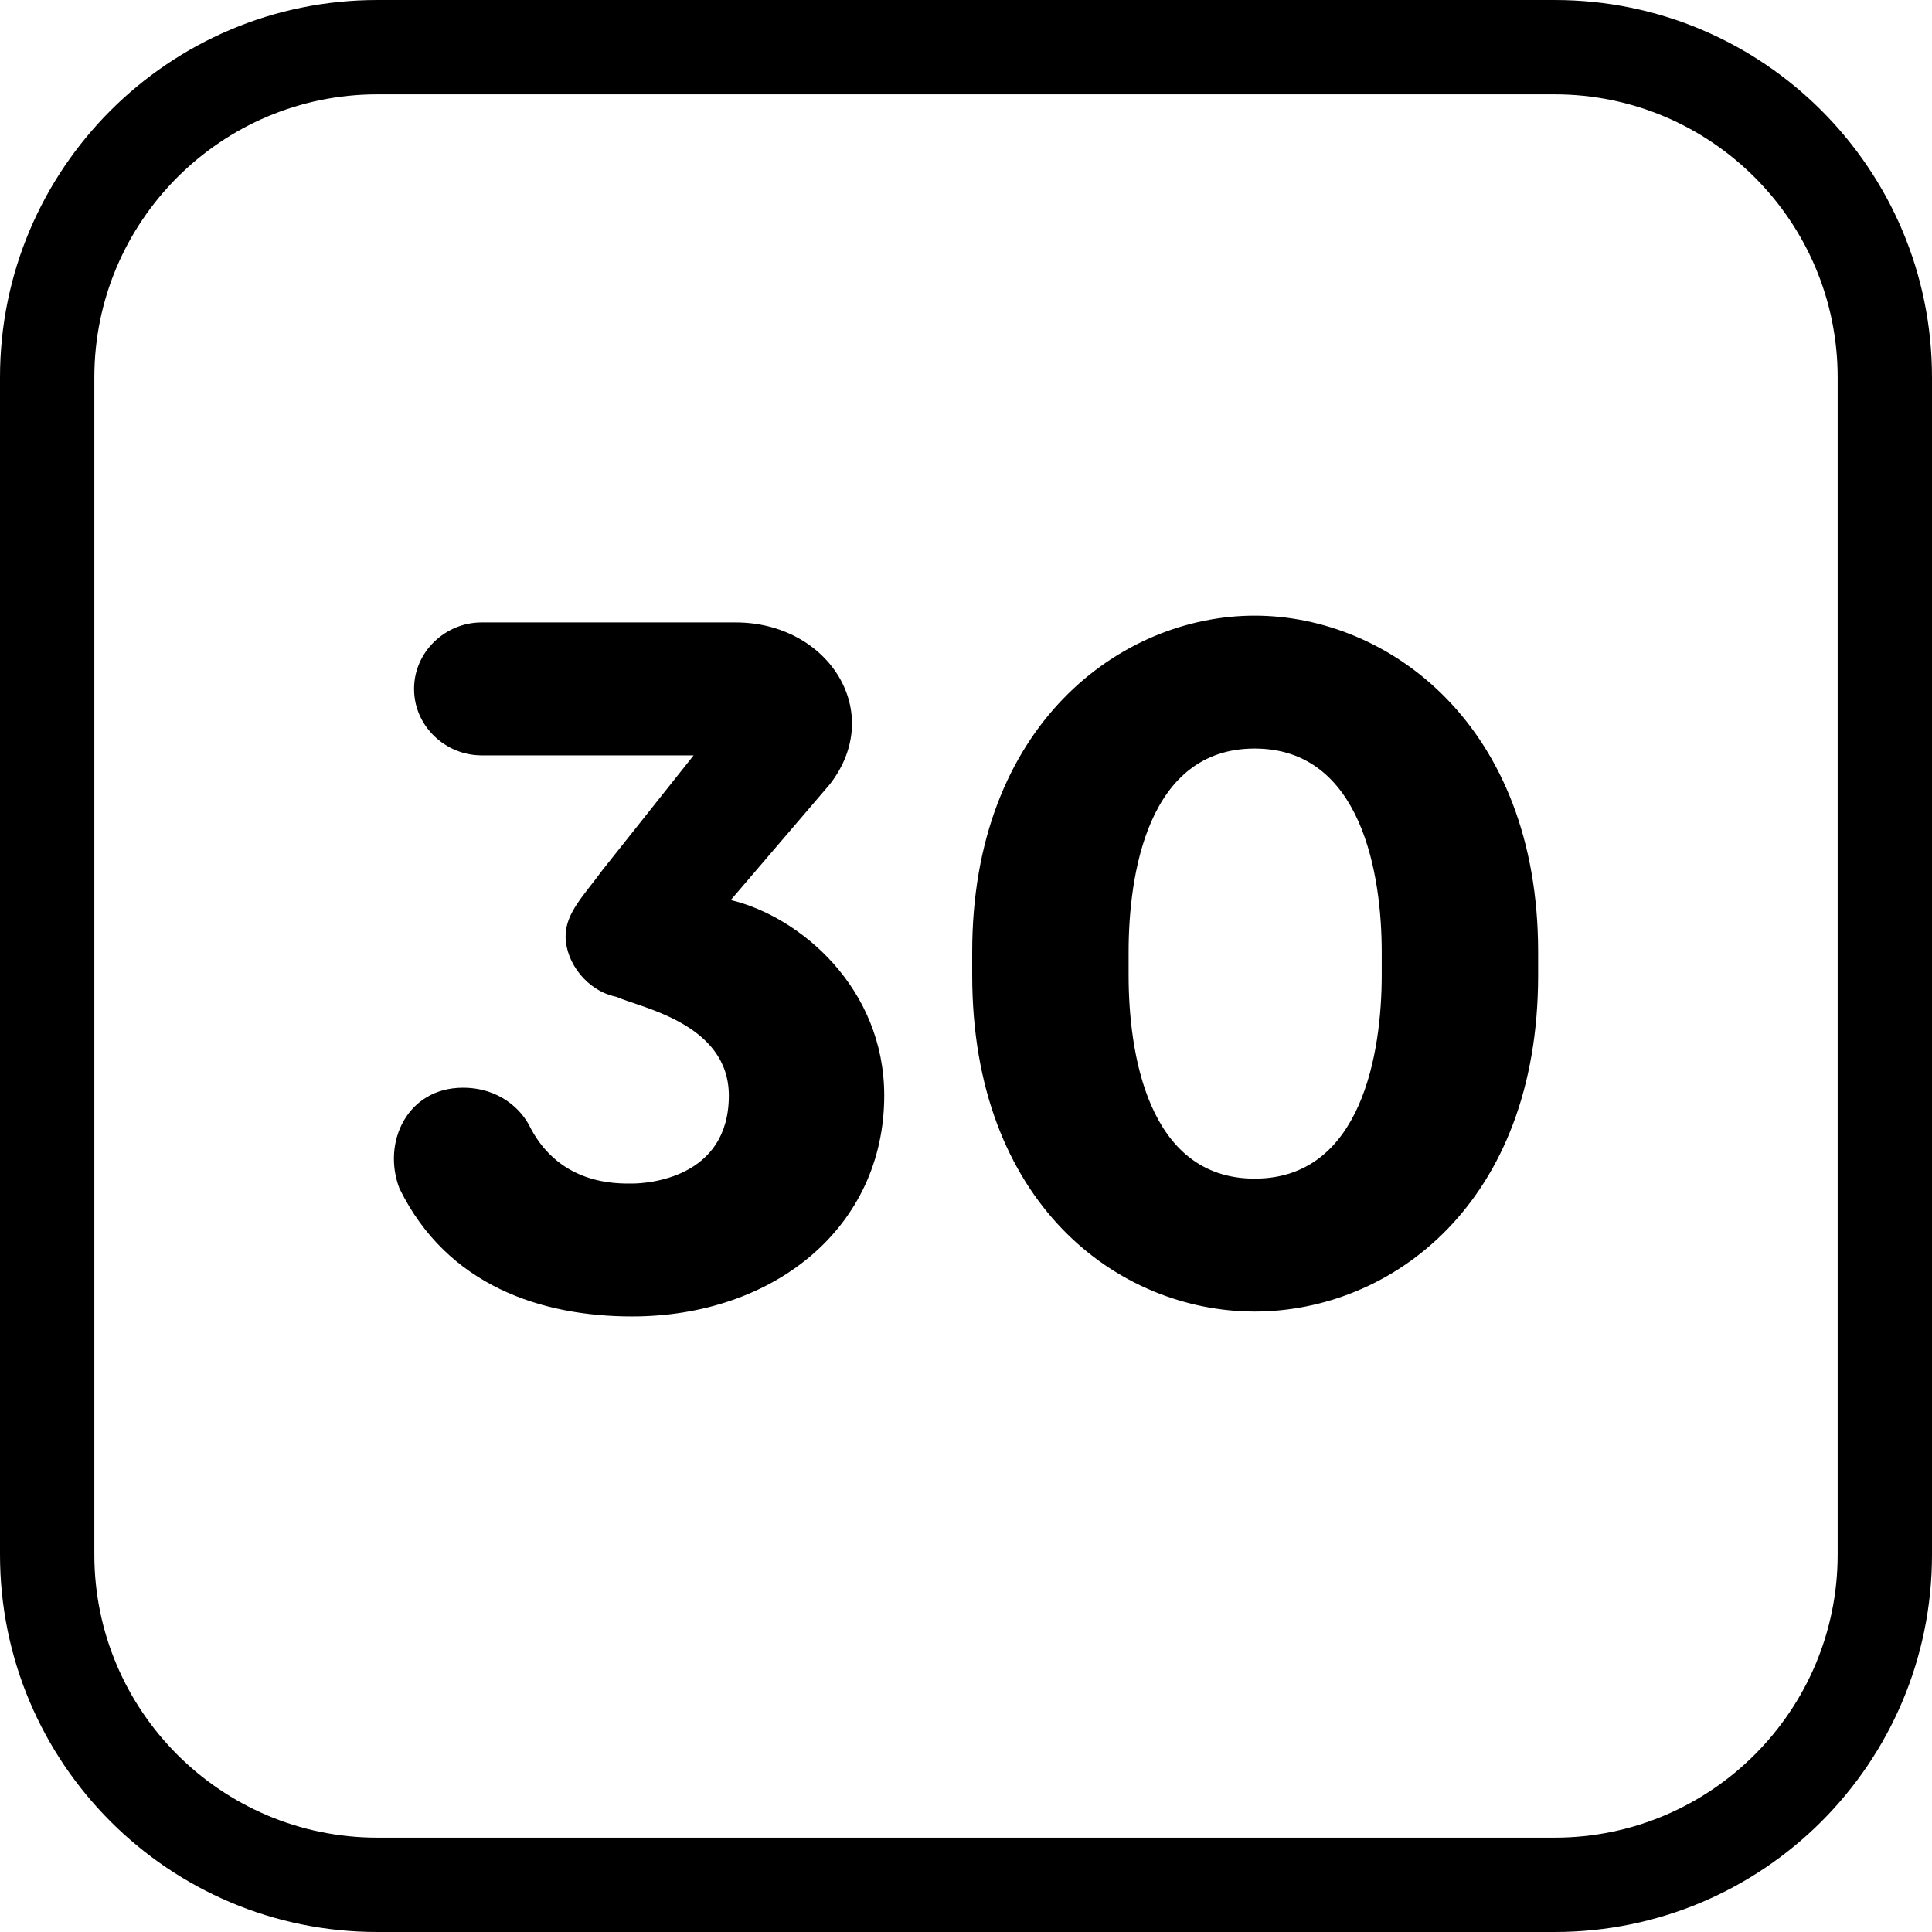 <svg data-name="Layer 2" xmlns="http://www.w3.org/2000/svg" viewBox="0 0 512 512" id="Layer_2"><g id="Icon"><g data-name="30" id="_30"><path d="m412 25c41.36 0 75 33.64 75 75v312c0 41.36-33.64 75-75 75h-312c-41.36 0-75-33.64-75-75v-312c0-41.36 33.64-75 75-75zm0-25h-312c-55.23 0-100 44.77-100 100v312c0 55.23 44.77 100 100 100h312c55.23 0 100-44.77 100-100v-312c0-55.23-44.77-100-100-100z"></path><path d="m219.82 207.95-26.16 30.57c18.39 4.4 40.67 23.31 40.67 51.81 0 34.97-29.27 58.54-66.83 58.54-23.83 0-48.96-8.03-61.65-33.93-4.66-12.18 2.07-26.68 16.84-26.68 9.59 0 15.55 5.7 17.88 10.62 8.03 15.28 23.05 14.77 26.94 14.77s25.64-1.29 25.64-23.31c0-19.17-23.57-23.32-29.79-26.17-7.77-1.55-13.47-9.06-13.47-16.06 0-6.21 4.92-10.88 9.84-17.62l24.09-30.31h-56.21c-9.59 0-17.88-7.77-17.88-17.61s8.29-17.62 17.88-17.62h67.35c24.61 0 39.89 23.83 24.87 43zm187.8 44.3v6.22c0 60.35-38.86 89.1-75.12 89.1s-74.86-28.75-74.86-89.1v-6.22c0-60.09 39.37-89.1 74.86-89.1s75.12 29.01 75.12 89.1zm-108.53 0v6.22c0 20.2 4.92 53.88 33.41 53.88s33.67-33.67 33.67-53.88v-6.22c0-20.2-5.18-53.88-33.67-53.88s-33.41 33.67-33.41 53.88z"></path></g></g></svg>